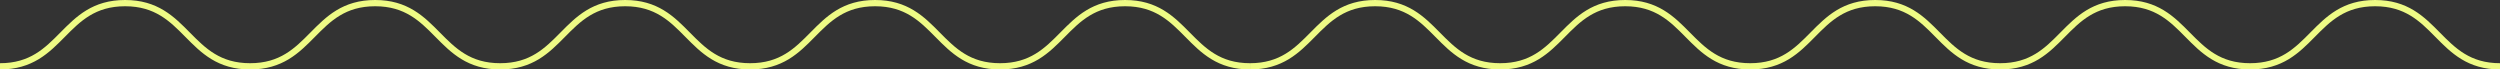 <?xml version="1.0" encoding="UTF-8"?> <svg xmlns="http://www.w3.org/2000/svg" id="Layer_2" data-name="Layer 2" viewBox="0 0 399.51 11.1"><rect x="0" y="0" width="399.51" height="11.1" fill="#333333" stroke="none"/> <defs> <style> .cls-1 { fill: none; stroke: #eefb85; stroke-miterlimit: 10; } </style> </defs> <g id="OBJECTS"> <g> <path class="cls-1" d="M199.76,10.6c10,0,10-10.1,19.99-10.1,9.99,0,9.99,10.1,19.98,10.1,9.99,0,9.99-10.1,19.98-10.1,9.99,0,9.99,10.1,19.98,10.1,9.99,0,9.99-10.1,19.97-10.1,9.99,0,9.98,10.1,19.97,10.1,9.99,0,9.98-10.1,19.97-10.1,9.99,0,9.99,10.1,19.97,10.1,9.99,0,9.99-10.1,19.98-10.1,9.99,0,9.99,10.1,19.97,10.1"></path> <path class="cls-1" d="M0,10.6c10,0,10-10.1,19.99-10.1,9.99,0,9.99,10.1,19.98,10.1,9.99,0,9.99-10.1,19.98-10.1,9.99,0,9.99,10.1,19.98,10.1,9.99,0,9.99-10.1,19.97-10.1,9.99,0,9.98,10.1,19.97,10.1,9.99,0,9.98-10.1,19.97-10.1,9.99,0,9.99,10.1,19.97,10.1,9.99,0,9.99-10.1,19.98-10.1,9.99,0,9.99,10.1,19.97,10.1"></path> </g> </g> </svg> 